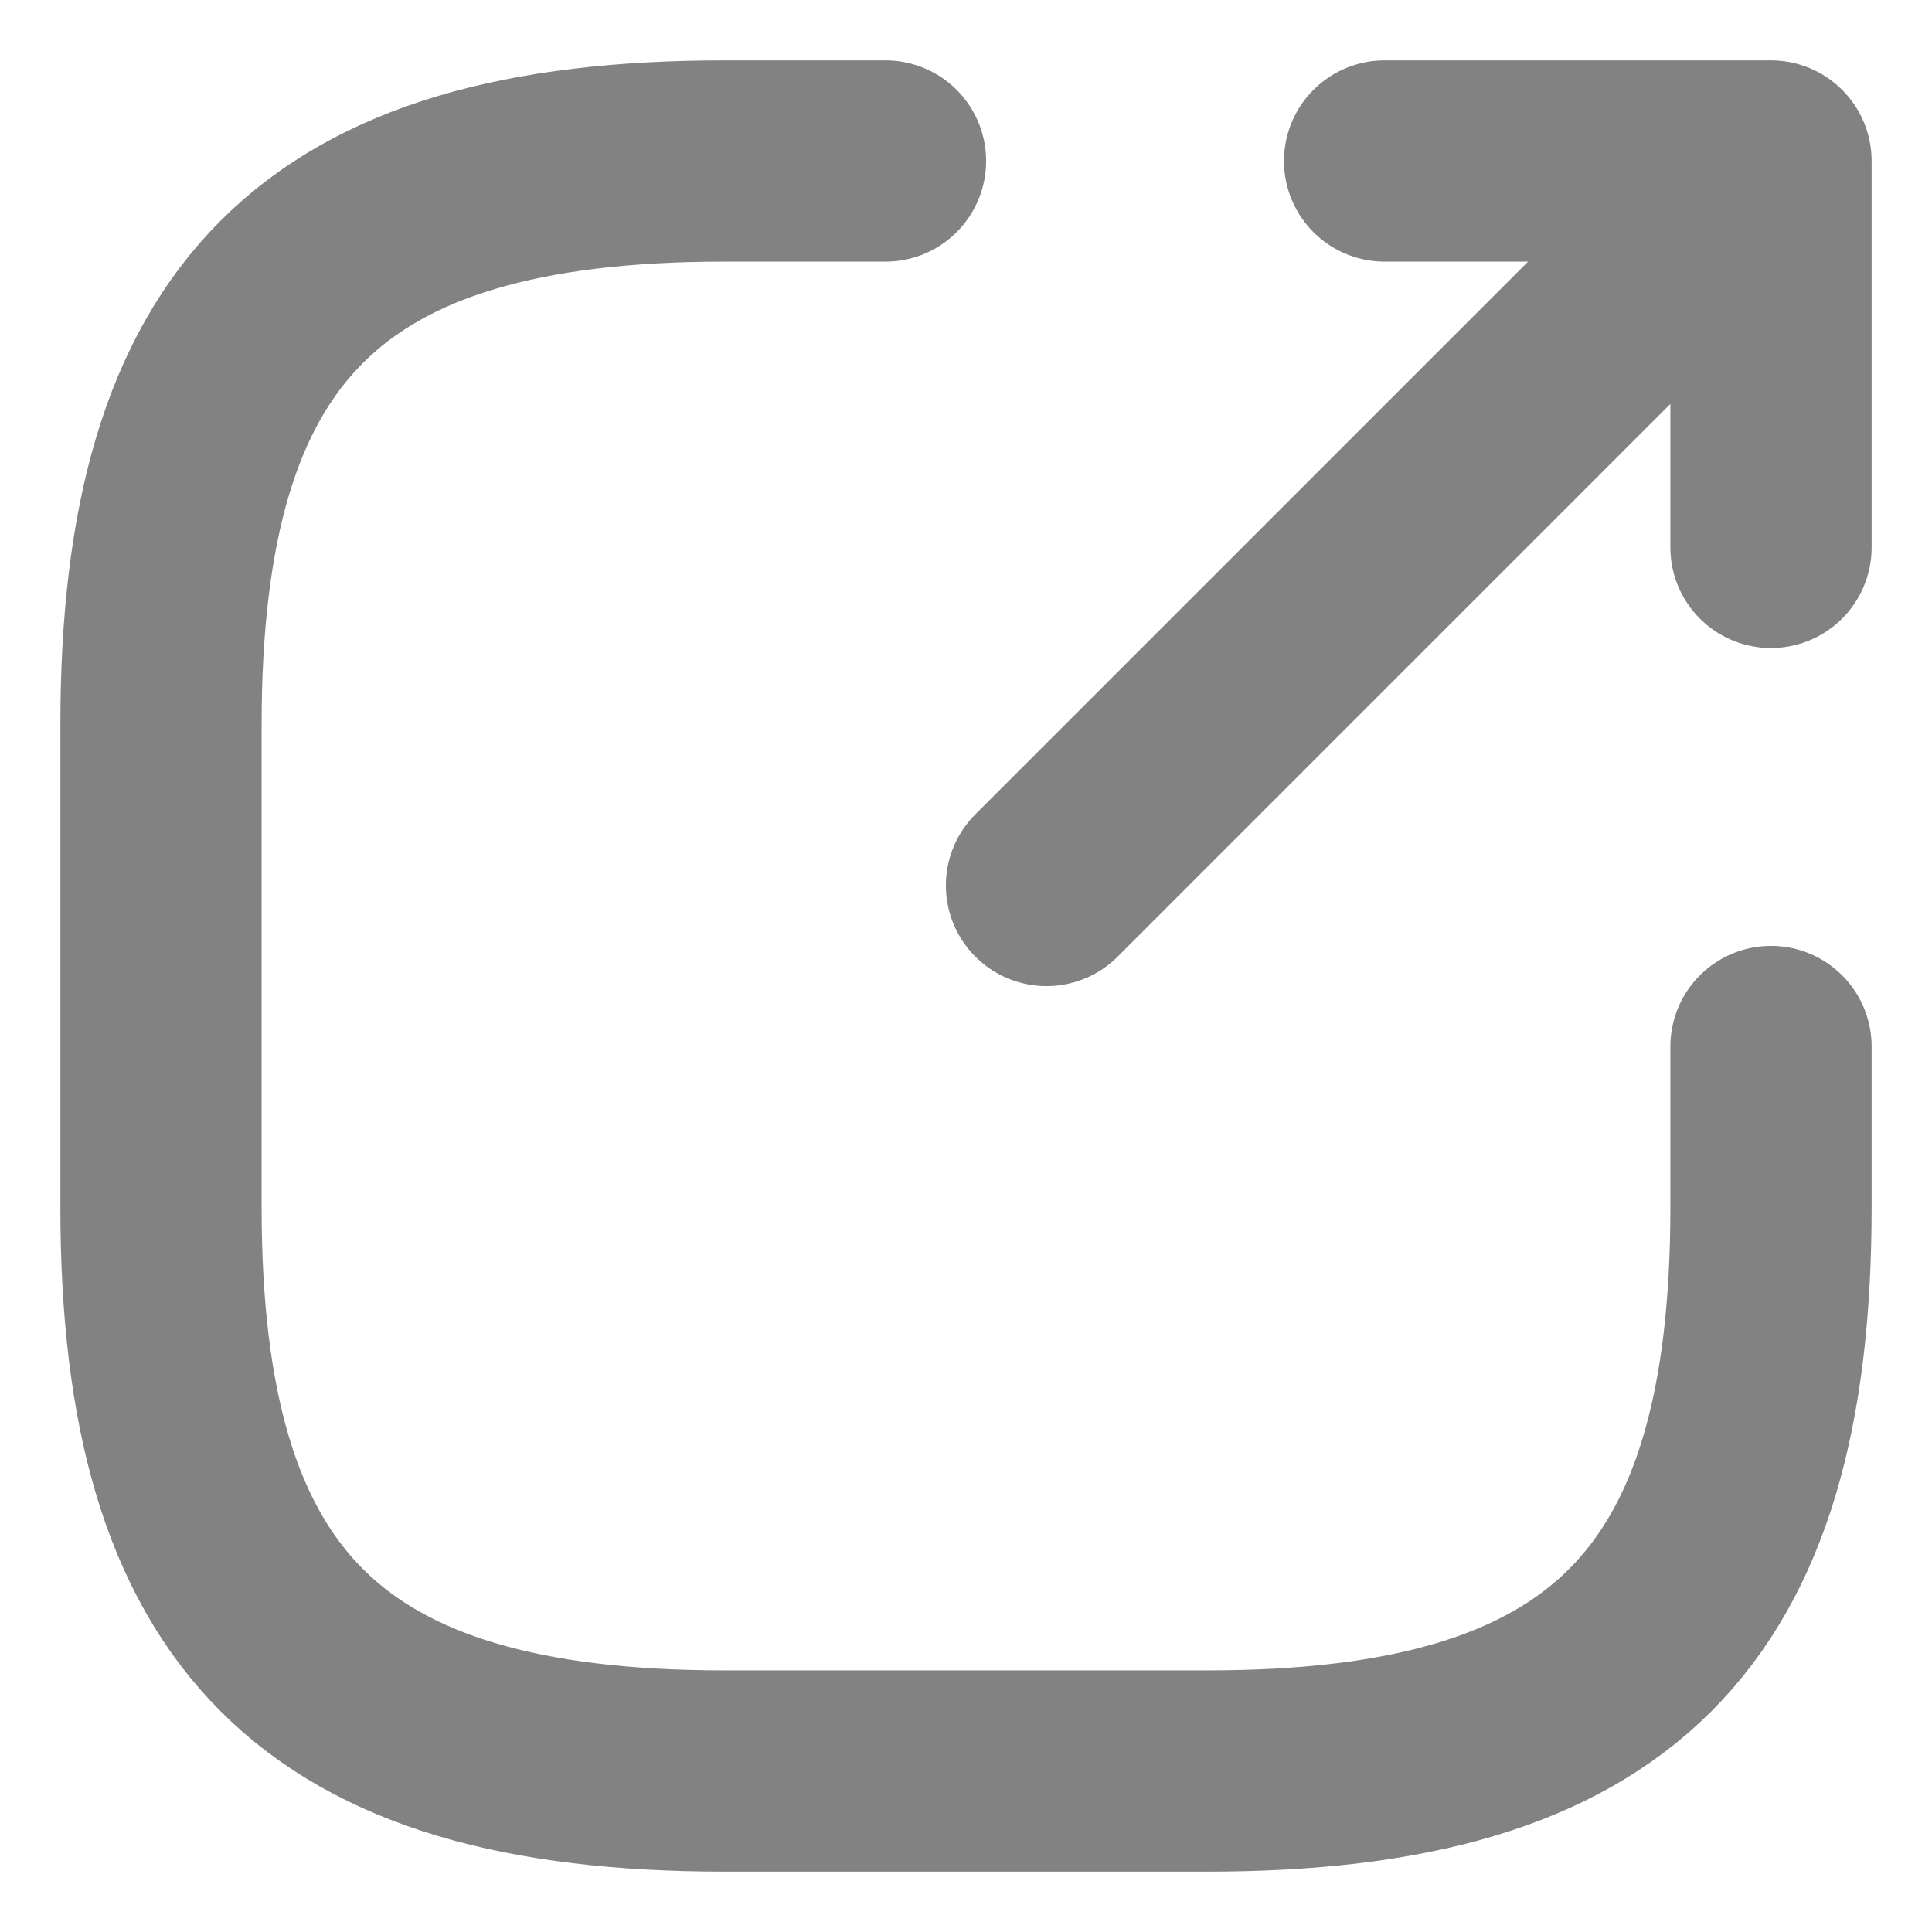 <svg xmlns="http://www.w3.org/2000/svg" width="24" height="24" fill="none" viewBox="0 0 24 24"><path stroke="#828282" stroke-linecap="round" stroke-linejoin="round" stroke-width="2.5" d="M13 11L21.2 2.8M22 6.8V2L17.2 2M11 2H9C4 2 2 4 2 9L2 15C2 20 4 22 9 22H15C20 22 22 20 22 15V13"/></svg>